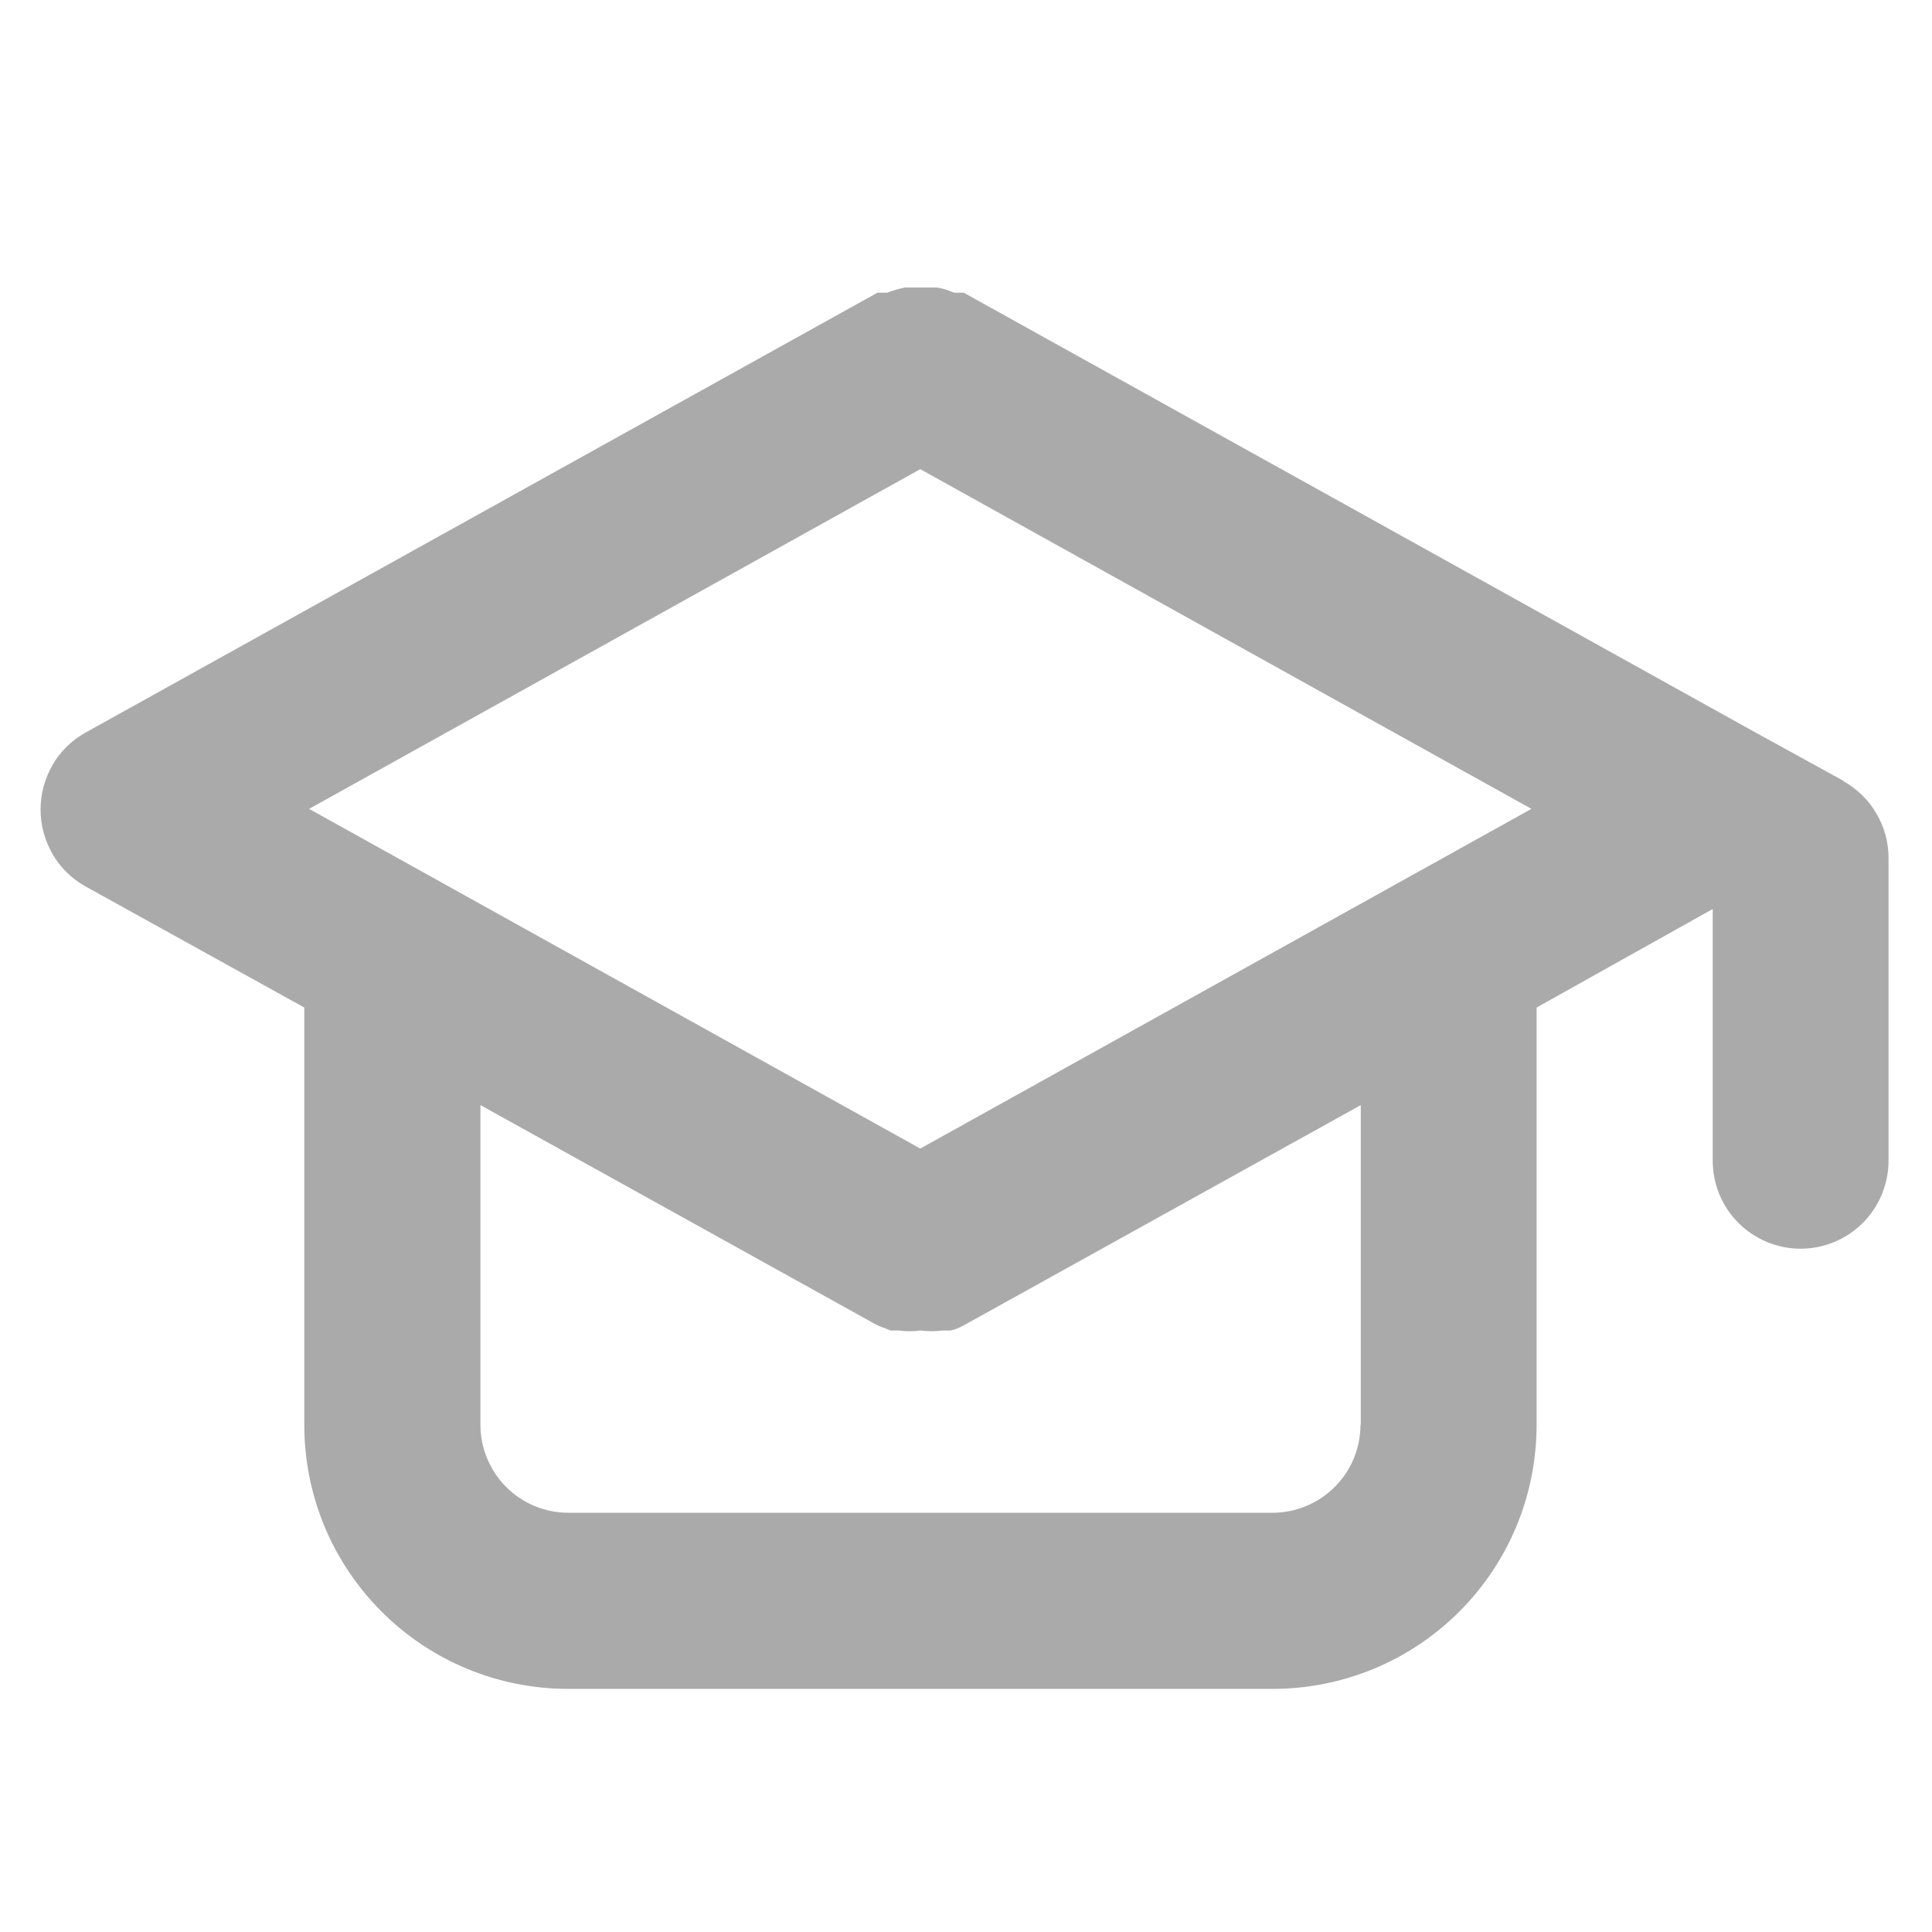 <?xml version="1.0" encoding="UTF-8"?>
<svg id="Capa_1" xmlns="http://www.w3.org/2000/svg" version="1.1" viewBox="0 0 600 600">
  <!-- Generator: Adobe Illustrator 29.1.0, SVG Export Plug-In . SVG Version: 2.1.0 Build 142)  -->
  <defs>
    <style>
      .st0 {
        fill: #aaa;
      }
    </style>
  </defs>
  <path class="st0" d="M572.7,242.6l-27.3-15-246.1-136.7h-3c-1.7-.7-3.4-1.3-5.2-1.6h-10.1c-1.9.4-3.7.9-5.5,1.6h-3L26.4,227.6c-4.2,2.4-7.7,5.8-10.1,10-2.4,4.2-3.7,8.9-3.7,13.8s1.3,9.6,3.7,13.8,5.9,7.6,10.1,10l68.1,37.7v129.6c0,21.8,8.6,42.6,24,58,15.4,15.4,36.2,24,58,24h218.7c21.8,0,42.6-8.6,58-24,15.4-15.4,24-36.2,24-58v-129.6l54.7-30.6v78.2c0,7.3,2.9,14.2,8,19.3,5.1,5.1,12.1,8,19.3,8s14.2-2.9,19.3-8,8-12.1,8-19.3v-94.1c0-4.8-1.3-9.6-3.8-13.8-2.4-4.2-6-7.6-10.2-10h.2ZM422.5,442.5c0,7.3-2.9,14.2-8,19.3-5.1,5.1-12.1,8-19.3,8h-218.7c-7.3,0-14.2-2.9-19.3-8s-8-12.1-8-19.3v-99.3l123.3,68.4,4.1,1.6h2.5c2.3.3,4.6.3,6.8,0,2.3.3,4.6.3,6.8,0h2.5c1.5-.3,2.8-.9,4.1-1.6l123.3-68.4v99.3h0ZM285.8,356.7l-189.8-105.5,189.8-105.5,189.8,105.5-189.8,105.5Z"/>
</svg>